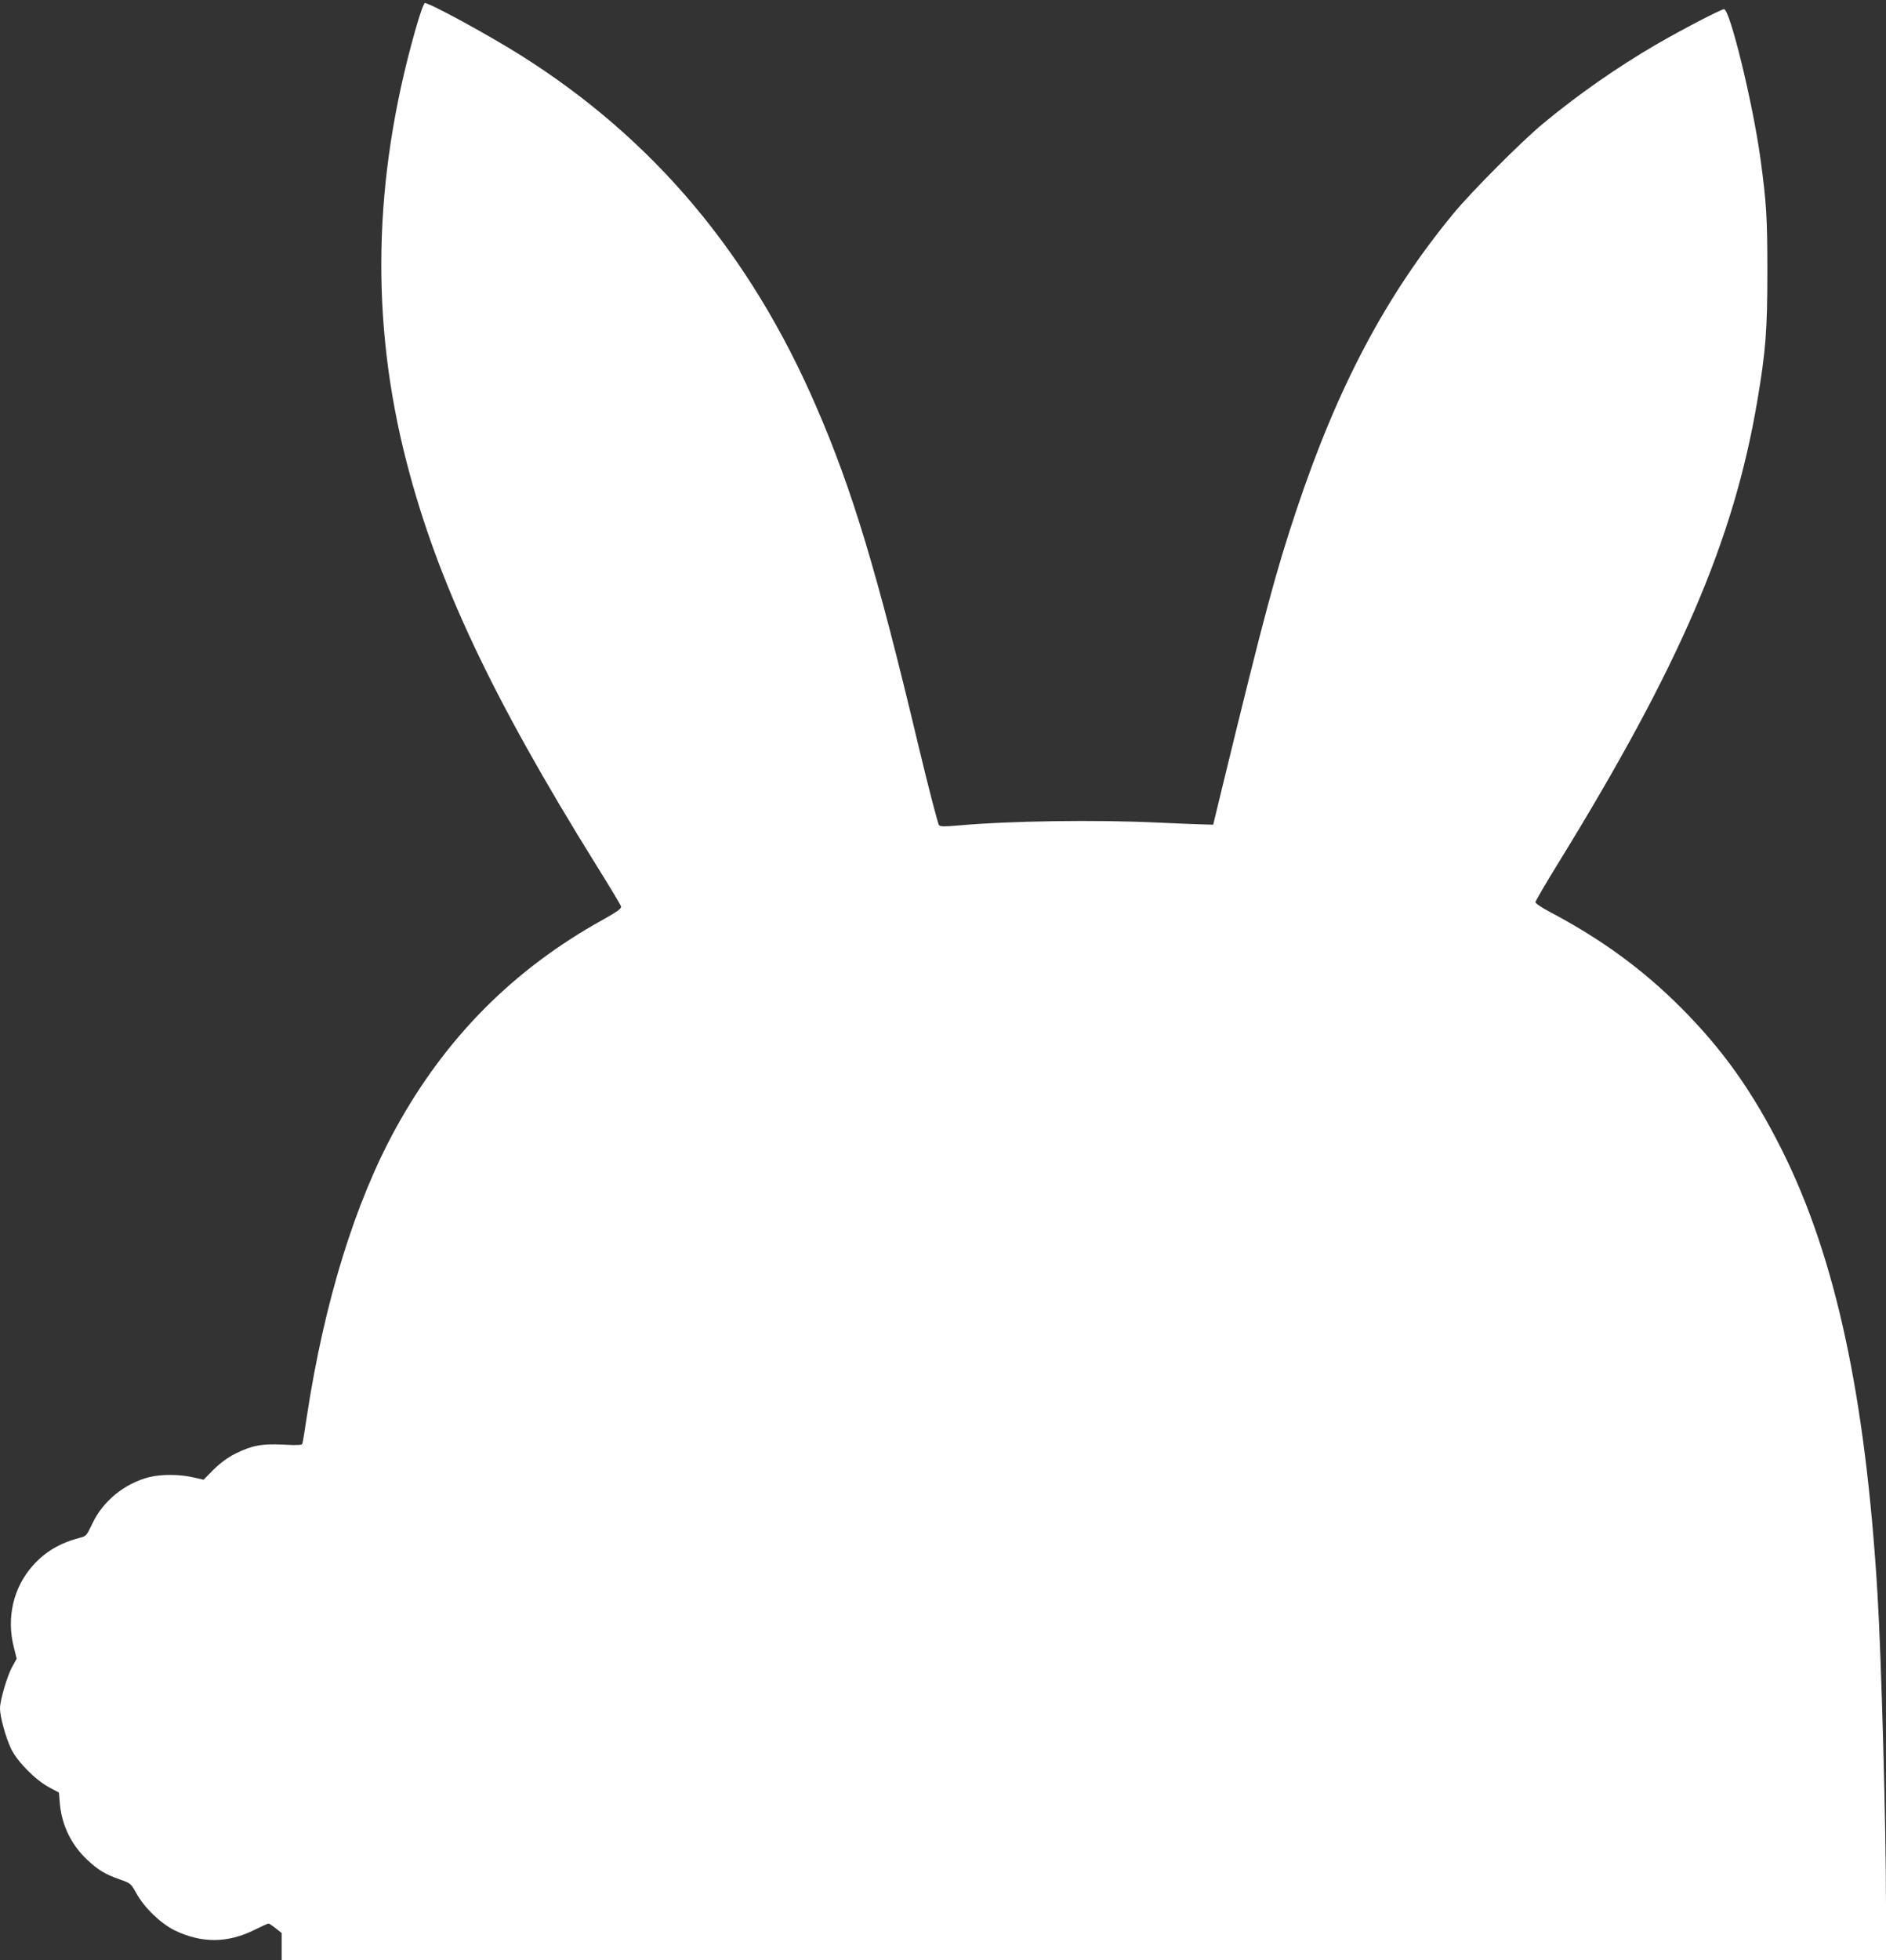 <?xml version="1.0" standalone="no"?>
<!DOCTYPE svg PUBLIC "-//W3C//DTD SVG 20010904//EN"
 "http://www.w3.org/TR/2001/REC-SVG-20010904/DTD/svg10.dtd">
<svg version="1.0" xmlns="http://www.w3.org/2000/svg"
 width="1232pt" height="1280pt" viewBox="0 0 1232 1280"
 preserveAspectRatio="xMidYMid meet">
<rect x="0" y="0" width="1232" height="1280" fill="#333333" stroke="none"/>
<g transform="translate(0,1280) scale(0.1,-0.1)"
fill="#ffffff" stroke="none">
<path d="M2711 12596 c-274 -968 -292 -1893 -56 -2810 201 -781 556 -1536
1243 -2640 85 -136 157 -256 159 -265 3 -14 -24 -33 -118 -86 -584 -323 -1028
-770 -1353 -1361 -267 -485 -467 -1133 -581 -1879 -14 -93 -27 -175 -30 -182
-3 -9 -35 -11 -122 -6 -144 7 -206 -5 -314 -58 -55 -28 -99 -61 -144 -105
l-65 -66 -70 16 c-87 20 -208 20 -285 1 -161 -41 -302 -156 -371 -302 -37 -78
-41 -84 -79 -93 -132 -35 -226 -89 -309 -181 -128 -142 -175 -341 -126 -533
l19 -77 -29 -52 c-33 -60 -80 -219 -80 -272 0 -56 38 -192 73 -265 41 -84 158
-202 247 -250 l65 -35 6 -72 c13 -143 76 -271 180 -368 70 -65 117 -94 209
-126 74 -26 75 -27 110 -90 51 -94 158 -197 250 -243 177 -86 348 -85 525 4
44 22 84 40 89 40 4 0 26 -14 47 -31 l39 -31 0 -89 0 -89 5240 0 5240 0 0 363
c0 505 -30 1615 -56 2037 -78 1285 -273 2189 -624 2891 -192 383 -384 653
-660 930 -249 249 -518 446 -857 625 -51 27 -93 55 -93 63 0 7 67 122 149 255
793 1287 1146 2107 1300 3016 55 325 66 461 66 845 0 355 -6 454 -46 745 -50
362 -199 970 -237 970 -19 0 -278 -135 -442 -230 -256 -149 -517 -331 -745
-521 -137 -114 -461 -439 -577 -579 -443 -536 -759 -1131 -1029 -1940 -136
-407 -209 -679 -481 -1795 l-63 -260 -70 2 c-38 1 -173 6 -298 12 -402 19
-959 11 -1296 -19 -91 -8 -117 -8 -127 2 -7 7 -70 249 -139 538 -268 1124
-428 1653 -663 2195 -431 997 -1062 1747 -1929 2293 -209 132 -595 342 -627
342 -8 0 -33 -71 -65 -184z"/>
</g>
</svg>
